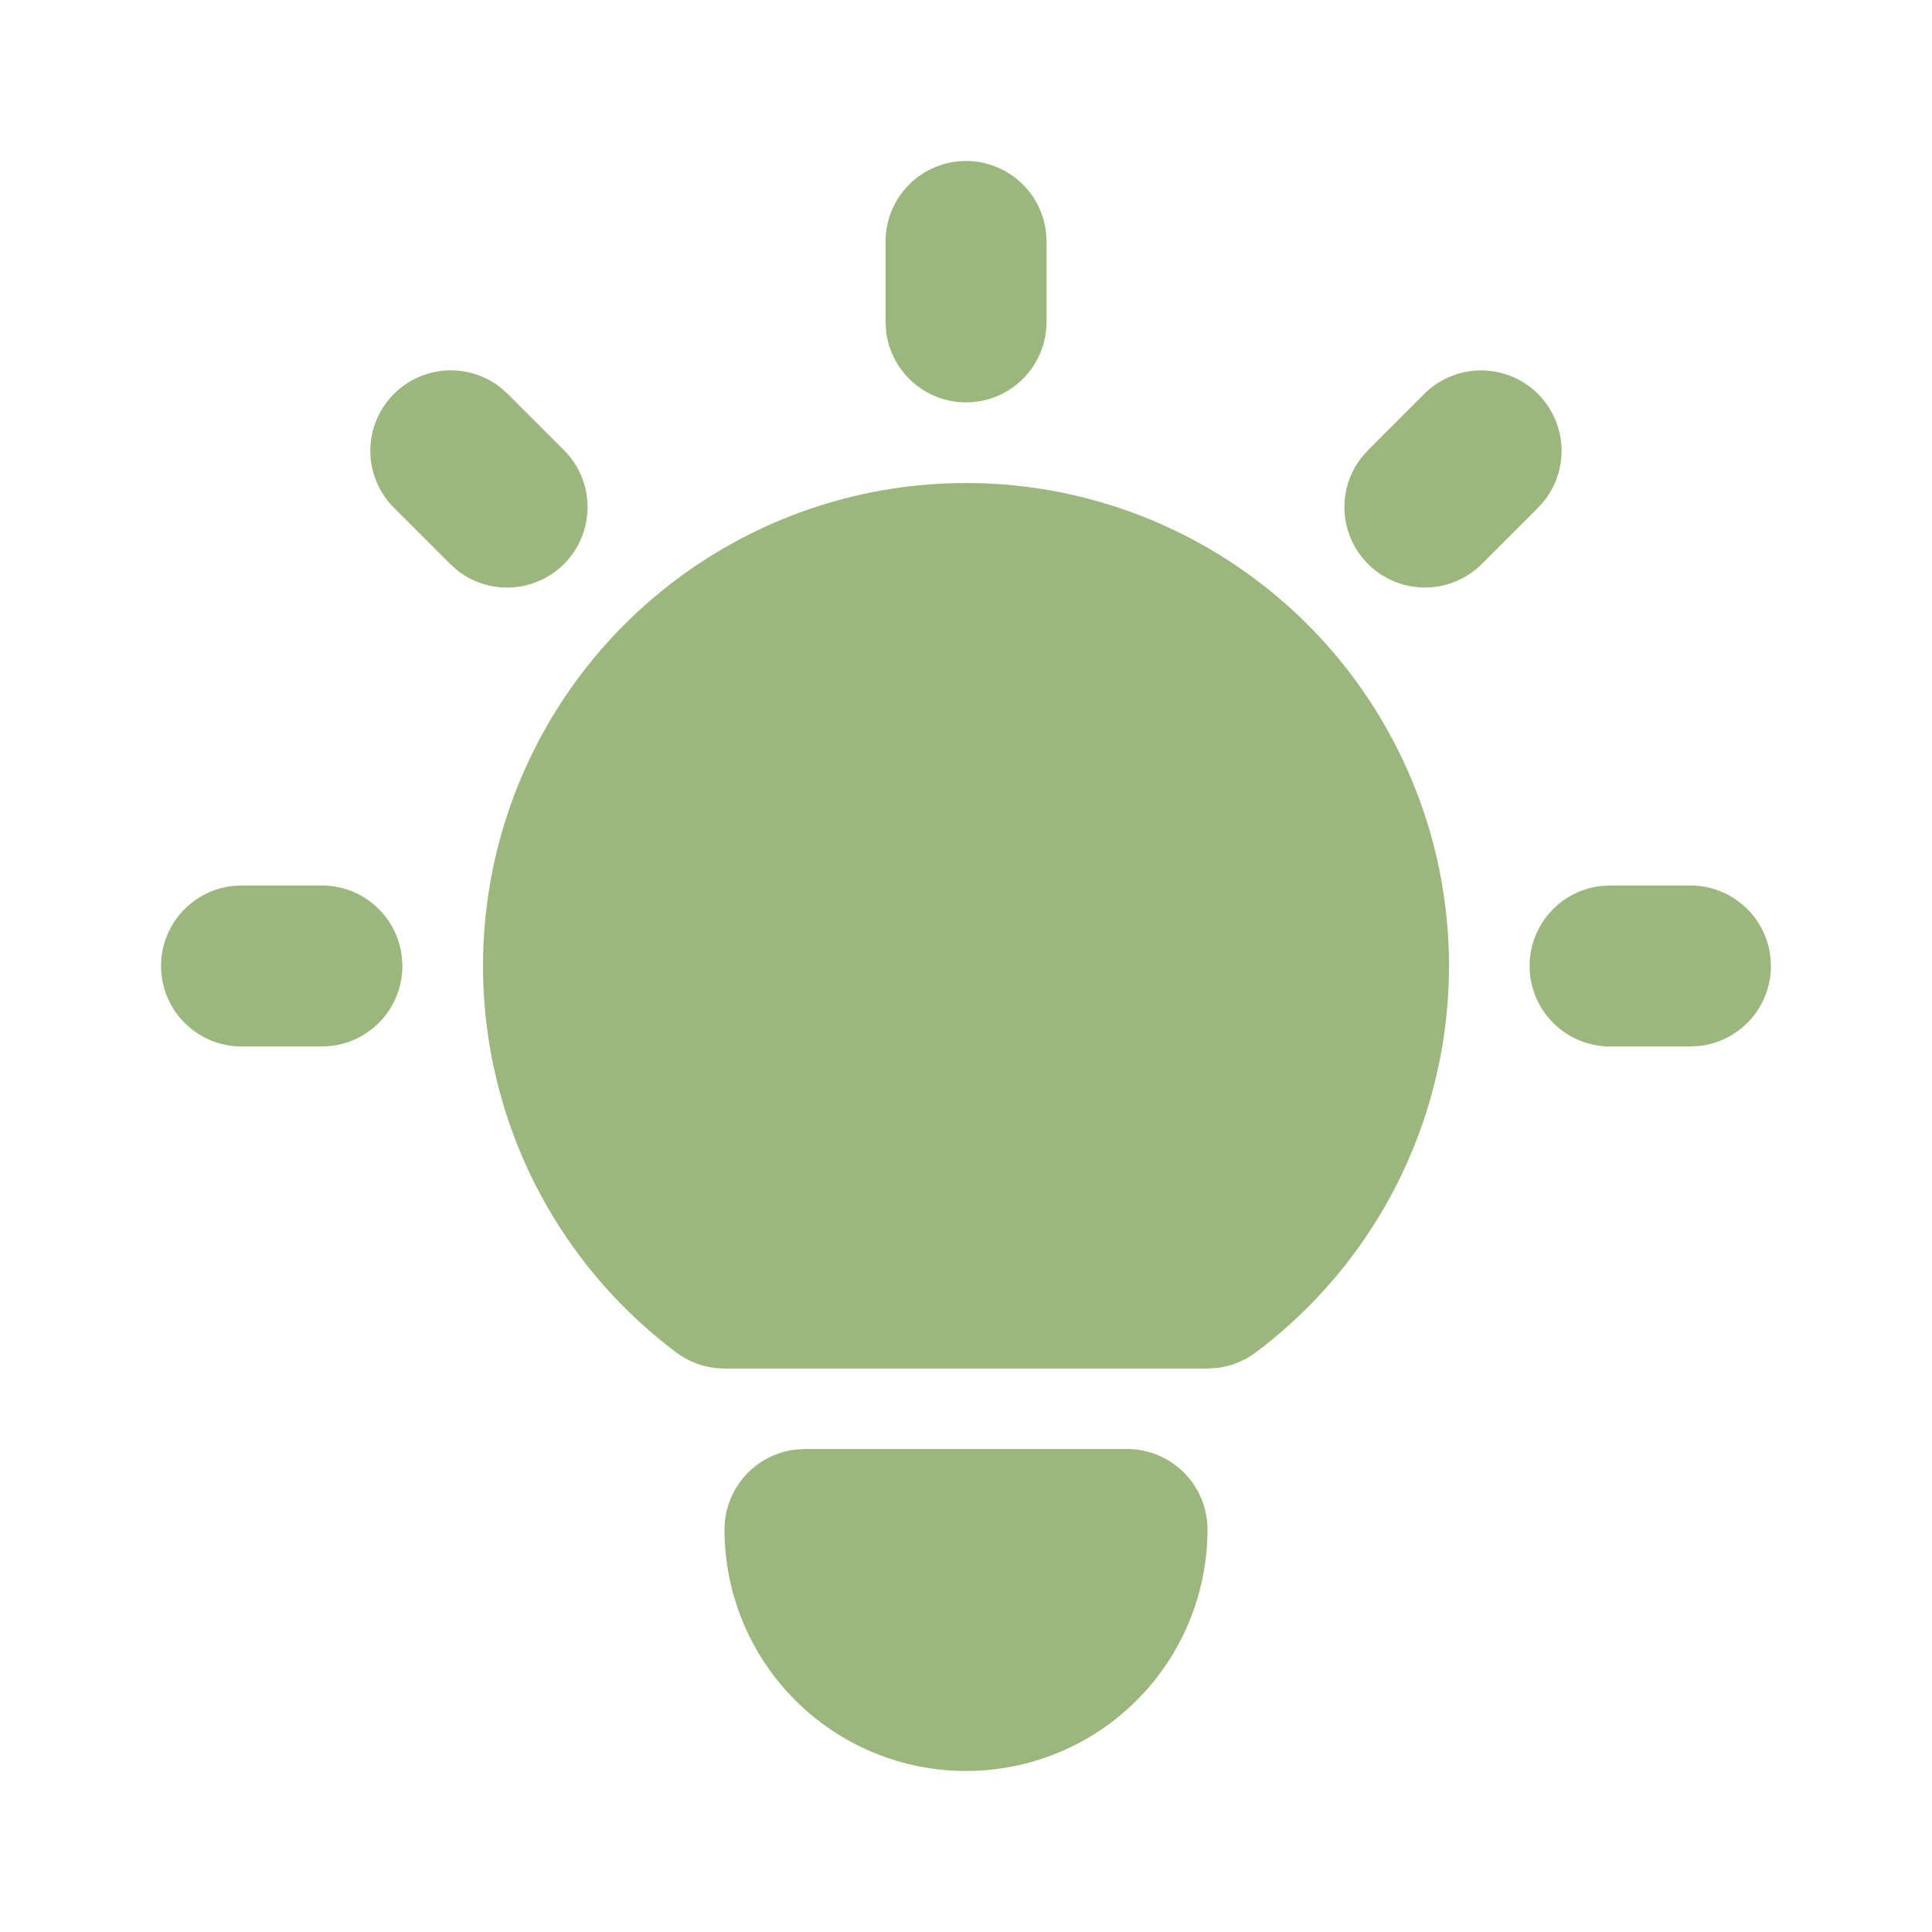 <?xml version="1.0" encoding="UTF-8"?>
<svg xmlns="http://www.w3.org/2000/svg" width="56" height="56" viewBox="0 0 56 56" fill="none">
  <g clip-path="url(#clip0_4758_84)">
    <path d="M9.332 25.666C9.927 25.667 10.499 25.894 10.931 26.303C11.364 26.711 11.624 27.269 11.659 27.863C11.694 28.456 11.501 29.041 11.119 29.497C10.737 29.953 10.196 30.246 9.605 30.316L9.332 30.333H6.999C6.404 30.332 5.832 30.104 5.4 29.696C4.967 29.288 4.707 28.73 4.672 28.136C4.637 27.542 4.83 26.958 5.212 26.502C5.594 26.046 6.135 25.753 6.726 25.682L6.999 25.666H9.332Z" fill="#9CB77D"></path>
    <path d="M28.001 4.666C28.573 4.666 29.124 4.876 29.552 5.256C29.979 5.635 30.251 6.159 30.318 6.726L30.335 6.999V9.333C30.334 9.927 30.106 10.499 29.698 10.932C29.29 11.364 28.732 11.625 28.138 11.659C27.544 11.694 26.96 11.501 26.504 11.119C26.048 10.738 25.755 10.196 25.684 9.606L25.668 9.333V6.999C25.668 6.381 25.914 5.787 26.351 5.349C26.789 4.912 27.383 4.666 28.001 4.666Z" fill="#9CB77D"></path>
    <path d="M49 25.666C49.595 25.667 50.167 25.894 50.599 26.303C51.032 26.711 51.292 27.269 51.327 27.863C51.362 28.456 51.168 29.041 50.787 29.497C50.405 29.953 49.864 30.246 49.273 30.316L49 30.333H46.667C46.072 30.332 45.5 30.104 45.068 29.696C44.635 29.288 44.375 28.73 44.34 28.136C44.305 27.542 44.498 26.958 44.88 26.502C45.262 26.046 45.803 25.753 46.394 25.682L46.667 25.666H49Z" fill="#9CB77D"></path>
    <path d="M11.418 11.418C11.819 11.016 12.354 10.775 12.921 10.739C13.488 10.703 14.049 10.876 14.498 11.224L14.717 11.418L16.35 13.051C16.769 13.471 17.012 14.034 17.03 14.627C17.048 15.22 16.84 15.797 16.448 16.241C16.056 16.686 15.509 16.965 14.919 17.021C14.329 17.077 13.739 16.907 13.27 16.544L13.051 16.35L11.418 14.717C10.98 14.28 10.734 13.686 10.734 13.067C10.734 12.449 10.98 11.855 11.418 11.418Z" fill="#9CB77D"></path>
    <path d="M41.283 11.417C41.703 10.998 42.267 10.755 42.859 10.737C43.452 10.719 44.029 10.928 44.474 11.319C44.918 11.712 45.197 12.258 45.253 12.848C45.309 13.438 45.139 14.028 44.776 14.497L44.583 14.716L42.949 16.35C42.529 16.768 41.966 17.011 41.373 17.029C40.781 17.047 40.203 16.839 39.759 16.447C39.314 16.055 39.035 15.508 38.979 14.918C38.923 14.328 39.094 13.739 39.456 13.27L39.65 13.05L41.283 11.417Z" fill="#9CB77D"></path>
    <path d="M32.667 42C33.285 42 33.879 42.246 34.317 42.683C34.754 43.121 35 43.715 35 44.333C35 46.19 34.263 47.97 32.95 49.283C31.637 50.596 29.857 51.333 28 51.333C26.143 51.333 24.363 50.596 23.05 49.283C21.738 47.97 21 46.19 21 44.333C21 43.762 21.21 43.21 21.59 42.783C21.969 42.356 22.493 42.083 23.06 42.016L23.333 42H32.667Z" fill="#9CB77D"></path>
    <path d="M28 14C30.938 14 33.802 14.925 36.186 16.643C38.57 18.361 40.352 20.785 41.282 23.573C42.211 26.36 42.239 29.37 41.363 32.174C40.487 34.979 38.751 37.437 36.4 39.2C36.078 39.442 35.7 39.596 35.301 39.648L35 39.667H21C20.495 39.667 20.004 39.503 19.6 39.2C17.249 37.437 15.513 34.979 14.637 32.174C13.761 29.37 13.789 26.36 14.718 23.573C15.648 20.785 17.43 18.361 19.814 16.643C22.198 14.925 25.062 14 28 14Z" fill="#9CB77D"></path>
  </g>
  <defs>
    <clipPath id="clip0_4758_84">
      <rect width="56" height="56" fill="white"></rect>
    </clipPath>
  </defs>
</svg>
